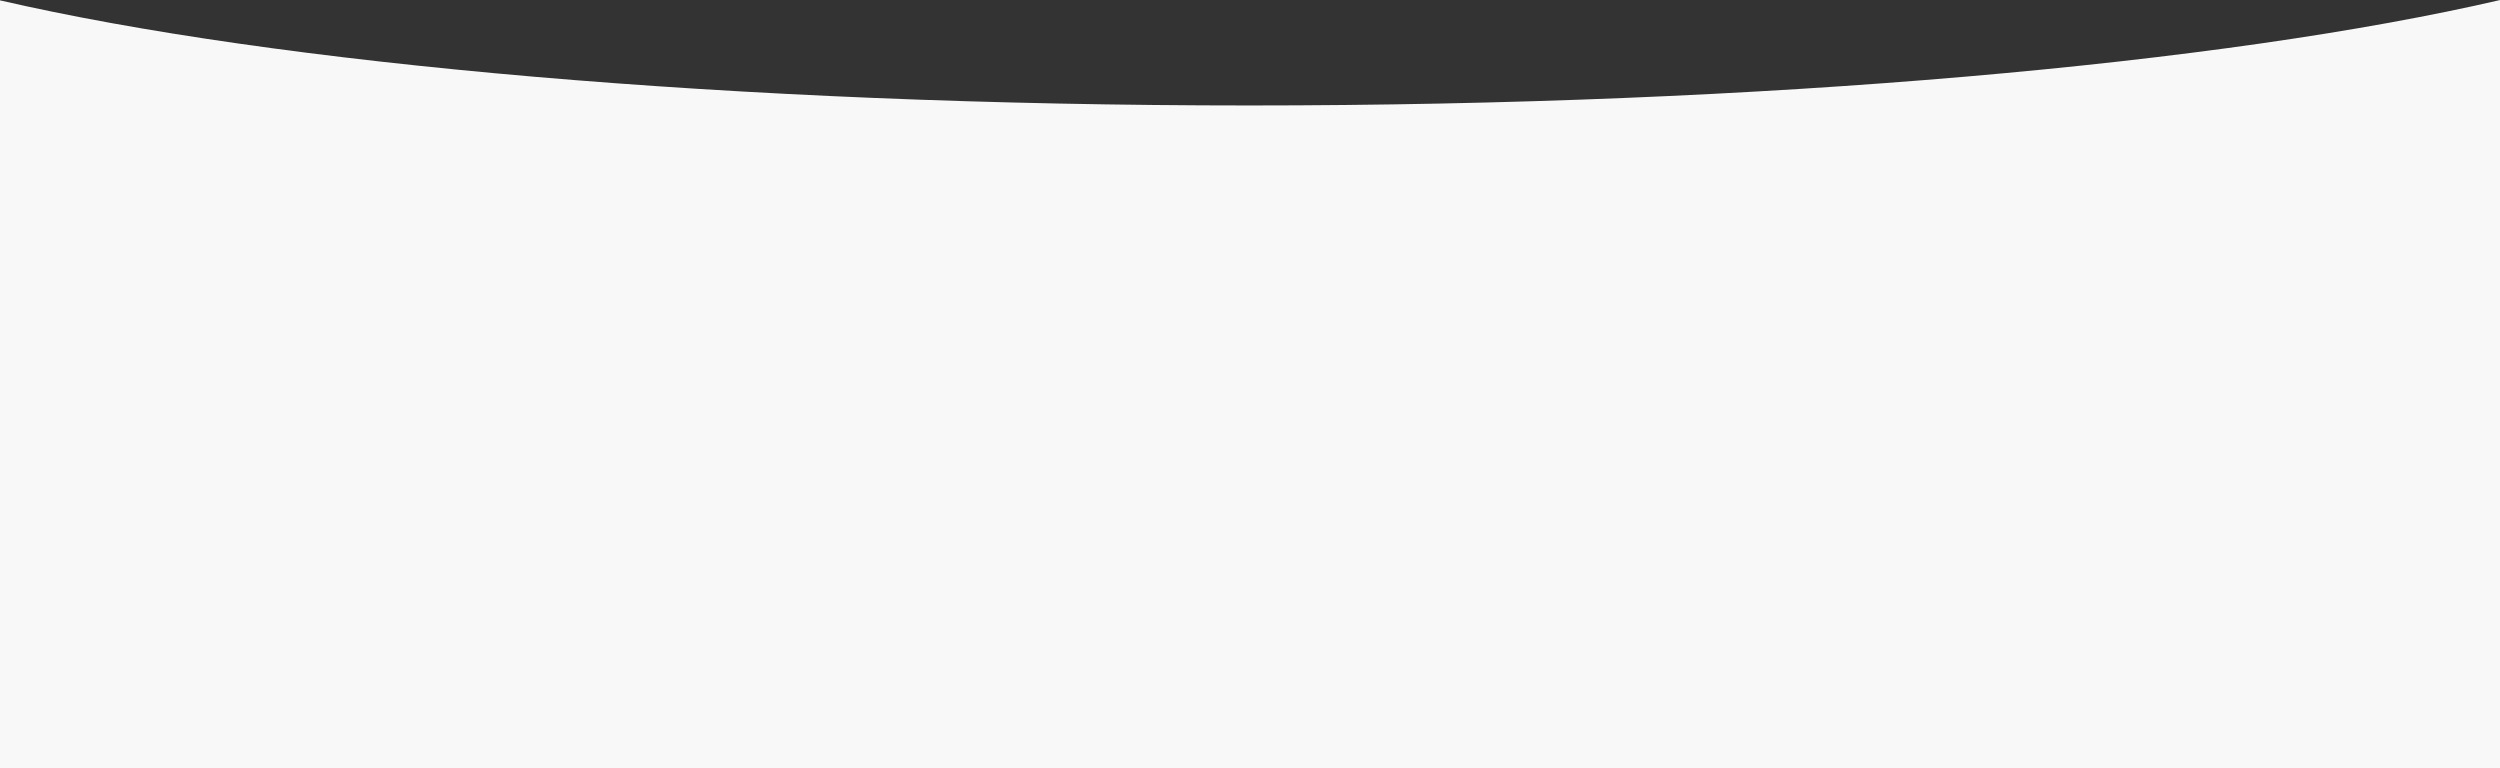 <?xml version="1.0" encoding="UTF-8"?> <svg xmlns="http://www.w3.org/2000/svg" width="1920" height="590" viewBox="0 0 1920 590" fill="none"><rect x="0" y="0" width="1920" height="590" fill="#333333" stroke="none"/> <path fill-rule="evenodd" clip-rule="evenodd" d="M0 0.277V590H1920V0.046C1708.46 48.984 1357.14 81 959.5 81C562.49 81 211.645 49.085 0 0.277Z" fill="#F8F8F8"></path> </svg> 